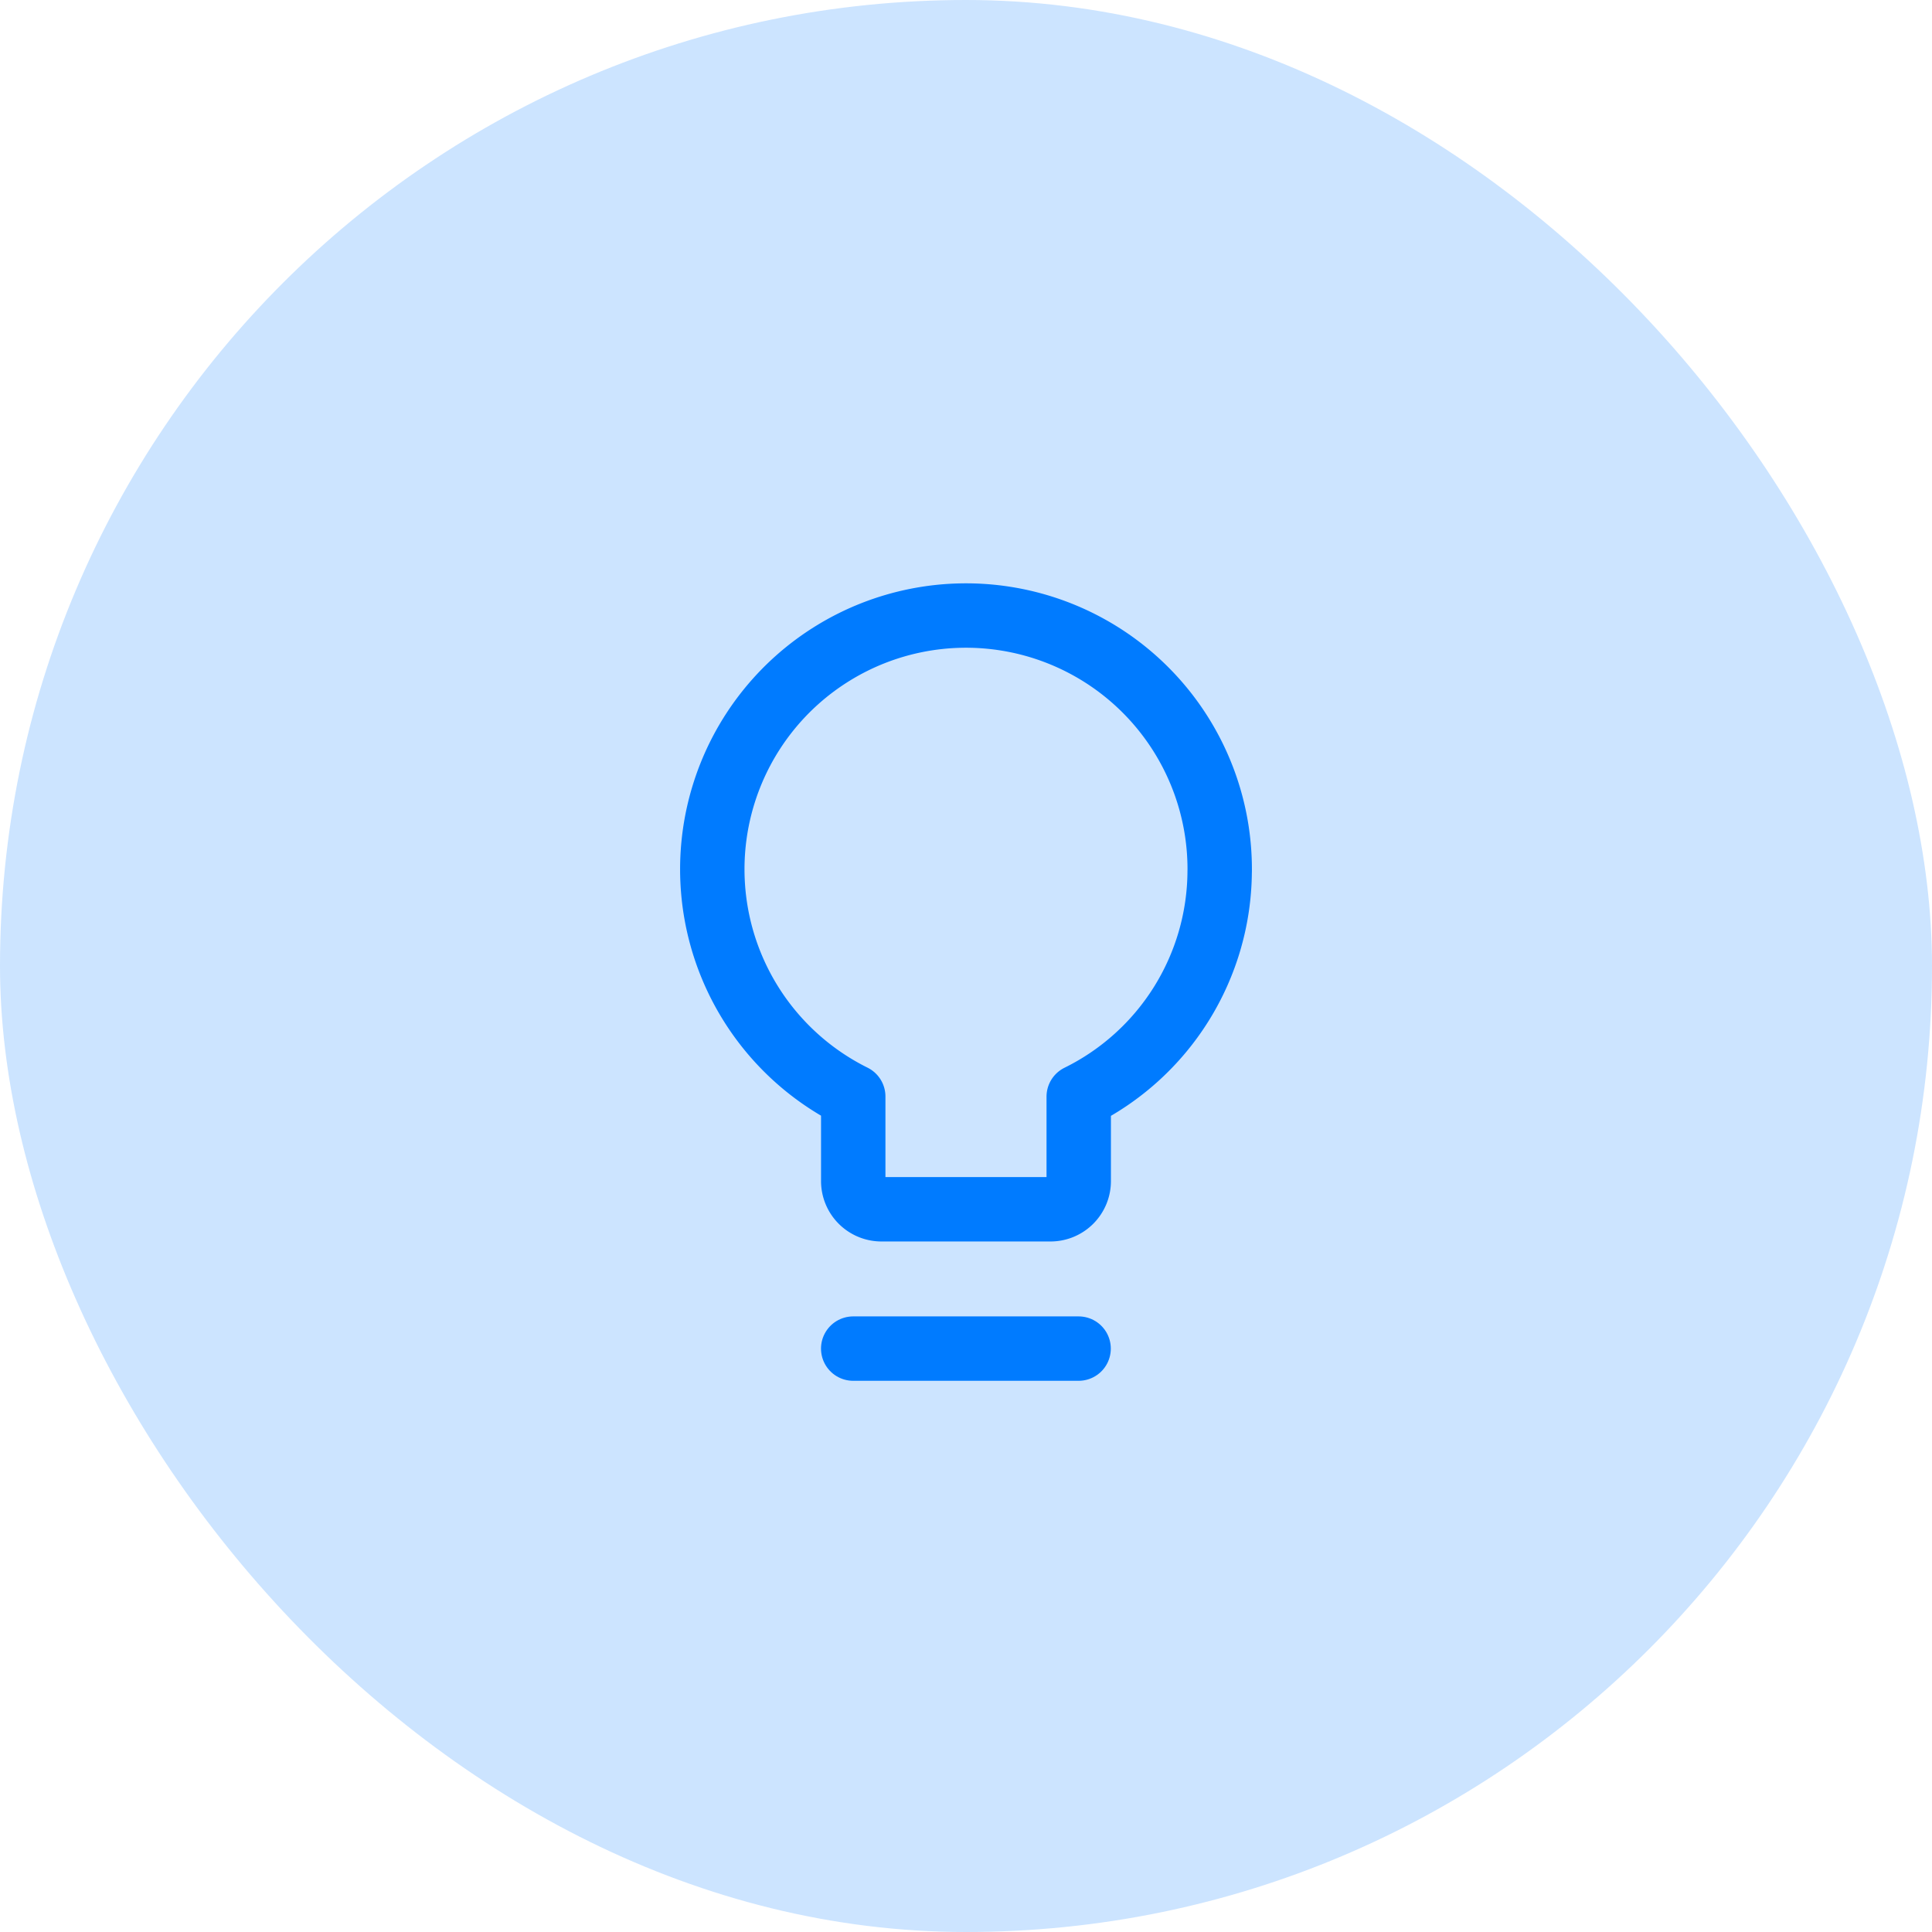 <svg xmlns="http://www.w3.org/2000/svg" width="60" height="60" viewBox="0 0 60 60">
  <g id="تكنولوجيا_مبتكرة" data-name="تكنولوجيا مبتكرة" transform="translate(9081 4215.203)">
    <rect id="Rectangle_11758" data-name="Rectangle 11758" width="60" height="60" rx="30" transform="translate(-9081 -4215.203)" fill="#007bff" opacity="0.2"/>
    <g id="lightbulb--lighting-light-incandescent-bulb-lights" transform="translate(-9061.38 -4196.584)">
      <path id="Vector" d="M18.259,8.434a7.879,7.879,0,1,0-11.381,7v2.627a.876.876,0,0,0,.875.875h5.253a.876.876,0,0,0,.875-.875V15.438a7.844,7.844,0,0,0,4.377-7h0Z" transform="translate(0 0)" fill="none" stroke="#007bff" stroke-linecap="round" stroke-linejoin="round" stroke-width="2"/>
      <path id="Vector_2" d="M5,13.5h7" transform="translate(1.877 9.763)" fill="none" stroke="#007bff" stroke-linecap="round" stroke-linejoin="round" stroke-width="2"/>
    </g>
  </g>
</svg>

